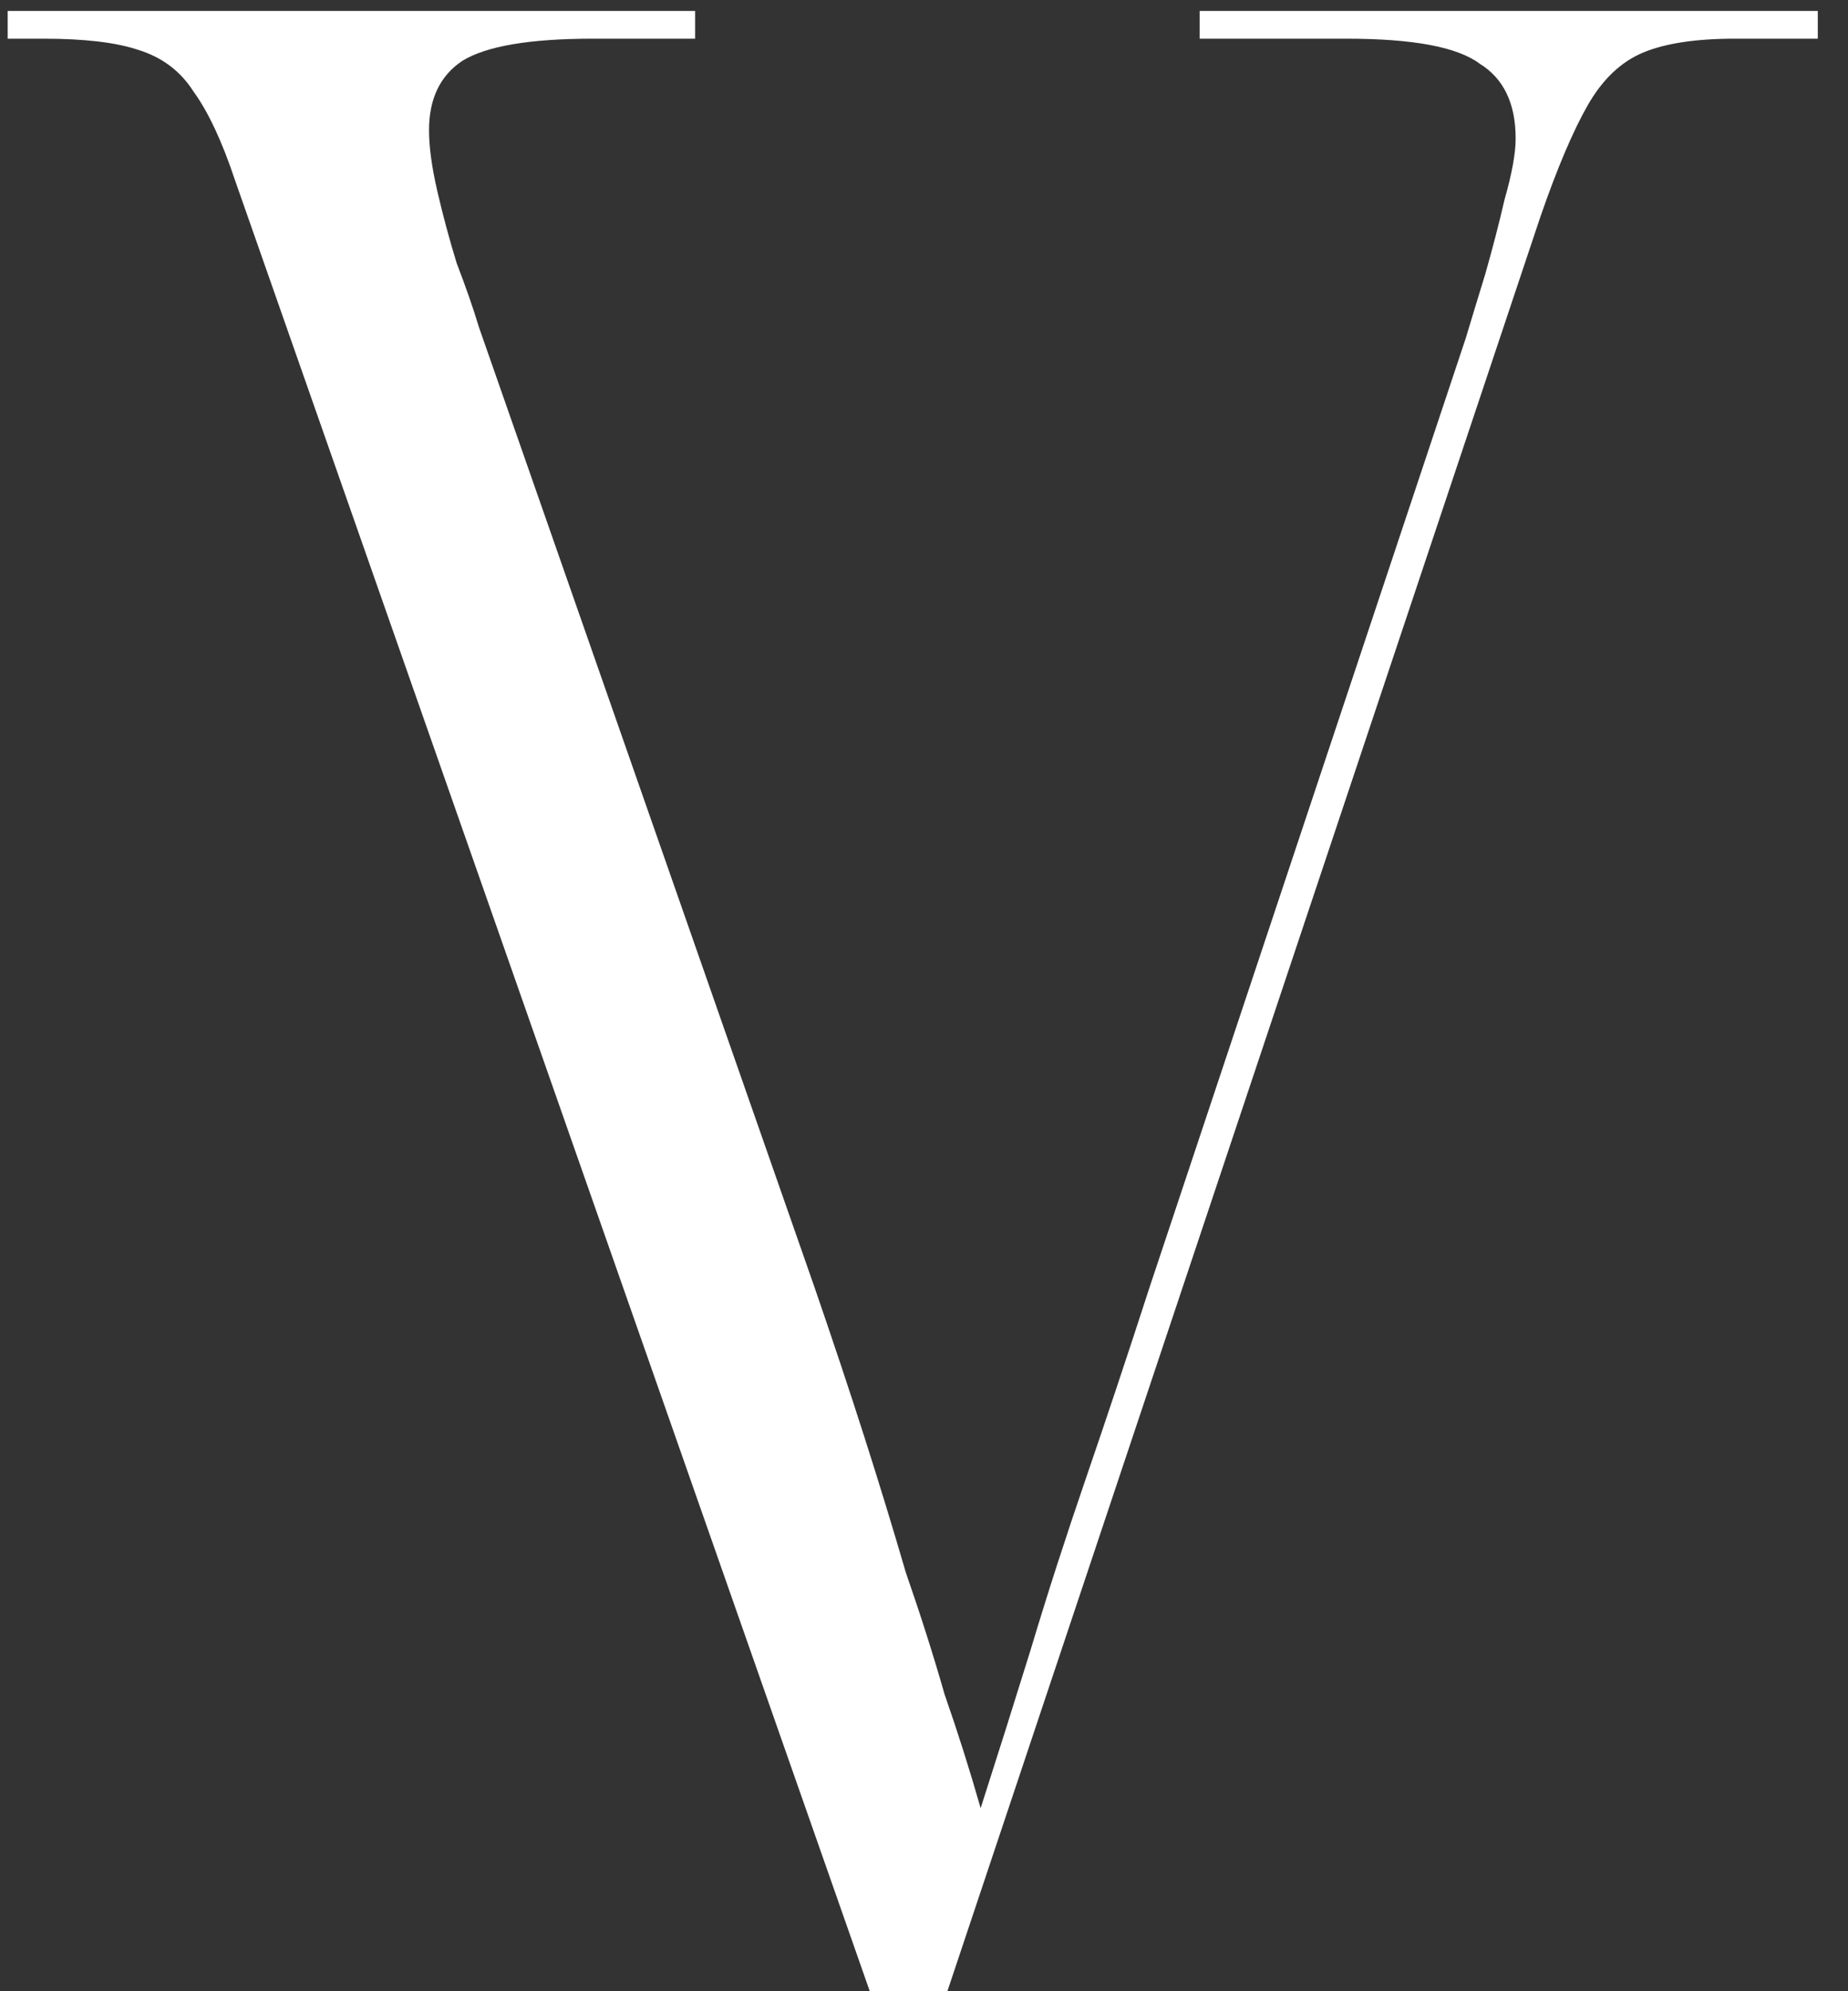 <?xml version="1.0" encoding="UTF-8"?> <svg xmlns="http://www.w3.org/2000/svg" width="26" height="28" viewBox="0 0 26 28" fill="none"><rect x="0" y="0" width="26" height="28" fill="#333333" stroke="none"/><path d="M3.306 2.533C3.124 1.987 2.929 1.571 2.721 1.285C2.539 0.999 2.279 0.804 1.941 0.7C1.629 0.596 1.187 0.544 0.615 0.544H0.108V0.154H9.78V0.544H8.337C7.453 0.544 6.842 0.648 6.504 0.856C6.192 1.064 6.036 1.389 6.036 1.831C6.036 2.065 6.075 2.351 6.153 2.689C6.231 3.027 6.322 3.365 6.426 3.703C6.556 4.041 6.66 4.34 6.738 4.6L11.457 18.094C11.717 18.848 11.951 19.55 12.159 20.2C12.367 20.85 12.562 21.487 12.744 22.111C12.952 22.709 13.134 23.281 13.29 23.827C13.472 24.347 13.641 24.88 13.797 25.426C14.031 24.698 14.265 23.957 14.499 23.203C14.733 22.423 14.993 21.617 15.279 20.785C15.565 19.953 15.864 19.056 16.176 18.094L20.622 4.756C20.7 4.496 20.791 4.197 20.895 3.859C20.999 3.495 21.09 3.144 21.168 2.806C21.272 2.442 21.324 2.156 21.324 1.948C21.324 1.454 21.155 1.103 20.817 0.895C20.505 0.661 19.881 0.544 18.945 0.544H16.878V0.154H25.575V0.544H24.405C23.859 0.544 23.43 0.609 23.118 0.739C22.806 0.869 22.546 1.116 22.338 1.48C22.13 1.844 21.909 2.364 21.675 3.04L13.329 28H12.237L3.306 2.533Z" fill="white"></path></svg> 